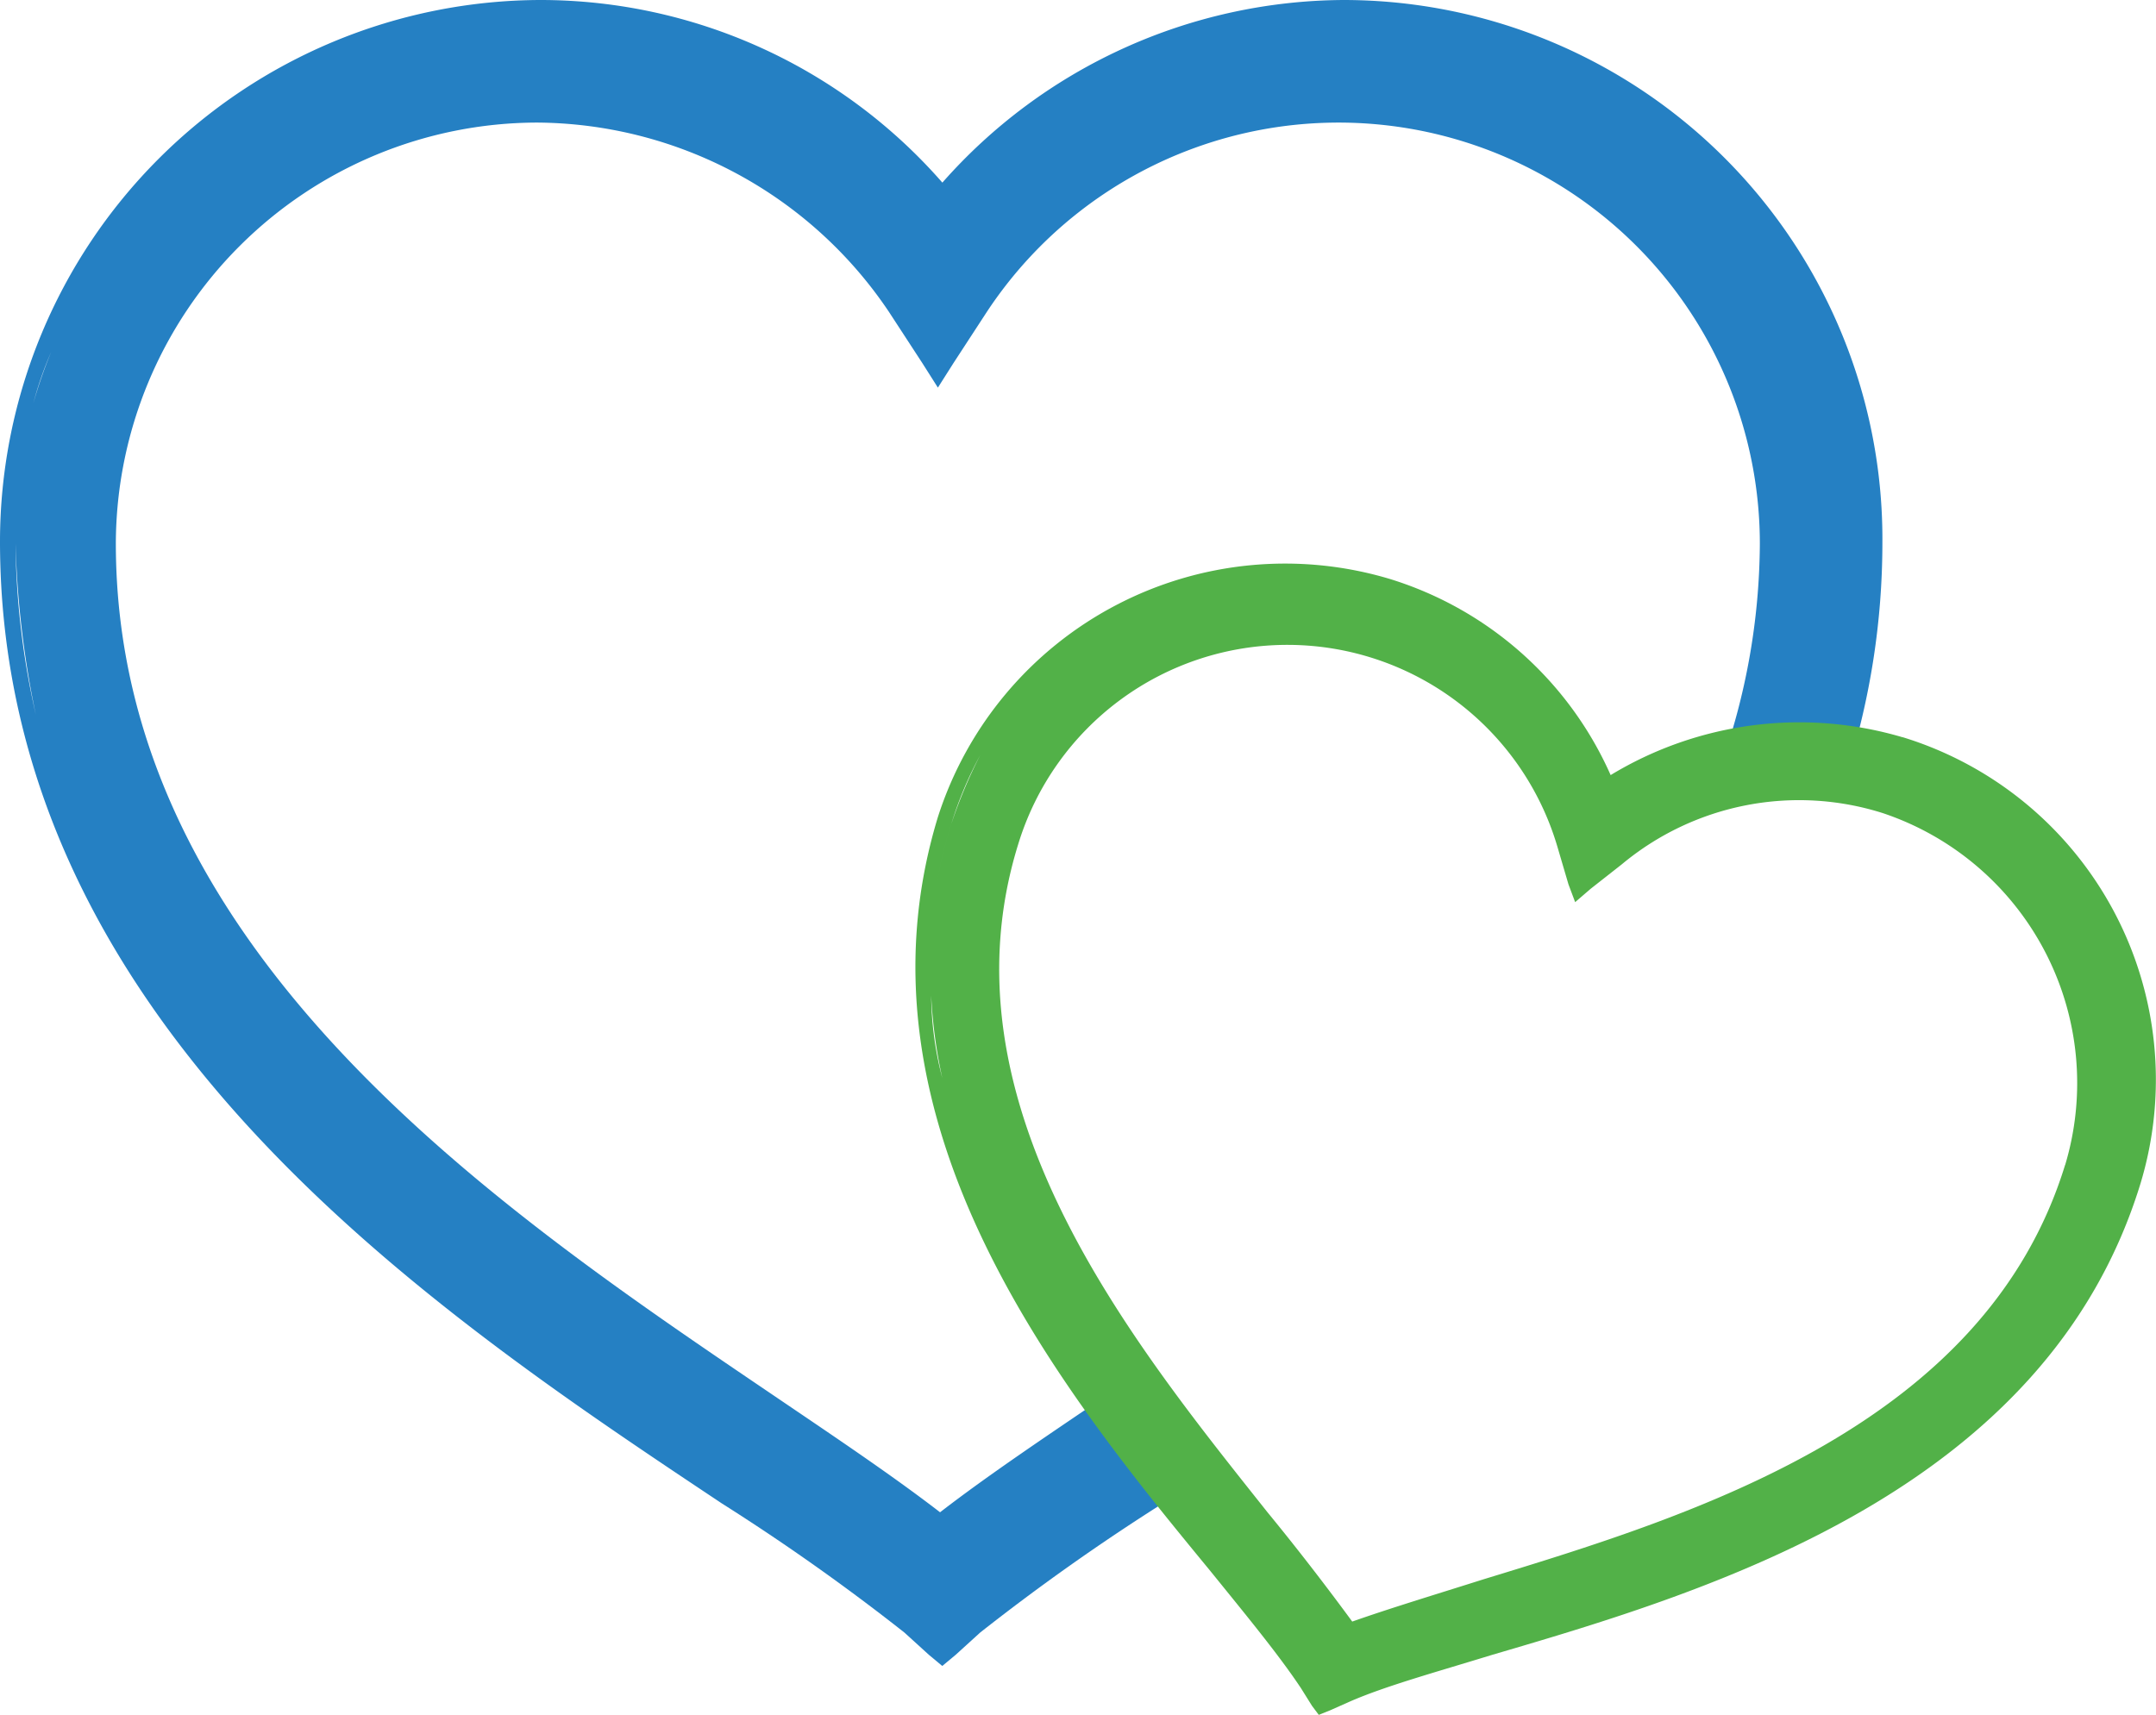 <?xml version="1.0" encoding="UTF-8"?> <svg xmlns="http://www.w3.org/2000/svg" width="124.864" height="99.342" viewBox="0 0 124.864 99.342"><g id="hearts" transform="translate(-133.72 -17.9)"><path id="Path_75" data-name="Path 75" d="M197.9,17.9a31.175,31.175,0,0,0-23.223,10.578A30.926,30.926,0,0,0,151.451,17.9,31.385,31.385,0,0,0,120.1,49.251c0,28,25.158,44.639,41.8,55.732a125.467,125.467,0,0,1,10.578,7.483l1.419,1.29.775.645.775-.645,1.419-1.29a125.465,125.465,0,0,1,10.578-7.483,27.626,27.626,0,0,0,2.451-1.678,11.358,11.358,0,0,0-4.257-5.548l-1.161.775c-3.612,2.451-7.1,4.777-9.934,6.967-2.843-2.193-6.322-4.515-9.934-6.967-16-10.834-37.8-25.671-37.8-49.152A24.447,24.447,0,0,1,151.2,25a24.717,24.717,0,0,1,20.384,10.967l1.934,2.967.9,1.419.9-1.419,1.934-2.967a24.4,24.4,0,0,1,44.769,13.421A38.929,38.929,0,0,1,219.7,62.414a71.275,71.275,0,0,1,7.354.258,44.109,44.109,0,0,0,2.064-13.288A31.221,31.221,0,0,0,197.9,17.9Zm-75.6,41.93A46.35,46.35,0,0,1,121,49.38c0-1.419.129-2.709.258-4.129.129-1.29.516-2.709.775-4a20.056,20.056,0,0,1,1.032-2.967,27.019,27.019,0,0,0-1.032,2.967,19.957,19.957,0,0,0-.775,4c-.129,1.29-.258,2.709-.258,4.129a55.127,55.127,0,0,0,1.29,10.45,45.6,45.6,0,0,0,3.484,9.419,63.664,63.664,0,0,1-3.484-9.419ZM151.323,23.7h0a25.137,25.137,0,0,1,3.226.258,25.136,25.136,0,0,0-3.226-.258Z" transform="translate(13.62)" fill="#2580c3"></path><path id="Path_76" data-name="Path 76" d="M218.356,53.264a21.069,21.069,0,0,0-16.9,2.193A20.635,20.635,0,0,0,188.681,44.1a21.112,21.112,0,0,0-26.191,13.8c-5.419,17.8,7.354,33.415,15.74,43.608,2.193,2.709,4,4.9,5.29,6.838l.645,1.032.387.516.645-.258,1.161-.516c2.064-.9,4.9-1.678,8.257-2.709,12.773-3.742,32.126-9.547,37.544-27.352a20.752,20.752,0,0,0-13.8-25.8Zm-30.835-5.419c.775.258,1.419.516,2.064.775C188.941,48.362,188.3,48.1,187.521,47.846ZM163.266,58.3a21.837,21.837,0,0,1,1.678-4,28.67,28.67,0,0,0-1.678,4,23.264,23.264,0,0,0-1.032,5.032,23.261,23.261,0,0,1,1.032-5.033Zm-1.161,9.934a28.377,28.377,0,0,0,.645,4.777,19.369,19.369,0,0,1-.645-4.777Zm65.67,9.805c-4.645,15.1-21.417,20.256-33.674,24-2.843.9-5.419,1.678-7.611,2.451-1.419-1.934-3.1-4.129-4.9-6.322-8-10.064-19.094-23.738-14.445-38.705a16.3,16.3,0,0,1,31.223.129l.645,2.193.387,1.032.9-.775,1.806-1.419a16.037,16.037,0,0,1,15.1-2.967,16.492,16.492,0,0,1,10.573,20.385Z" transform="translate(25.544 7.34)" fill="#52b148"></path></g></svg> 
